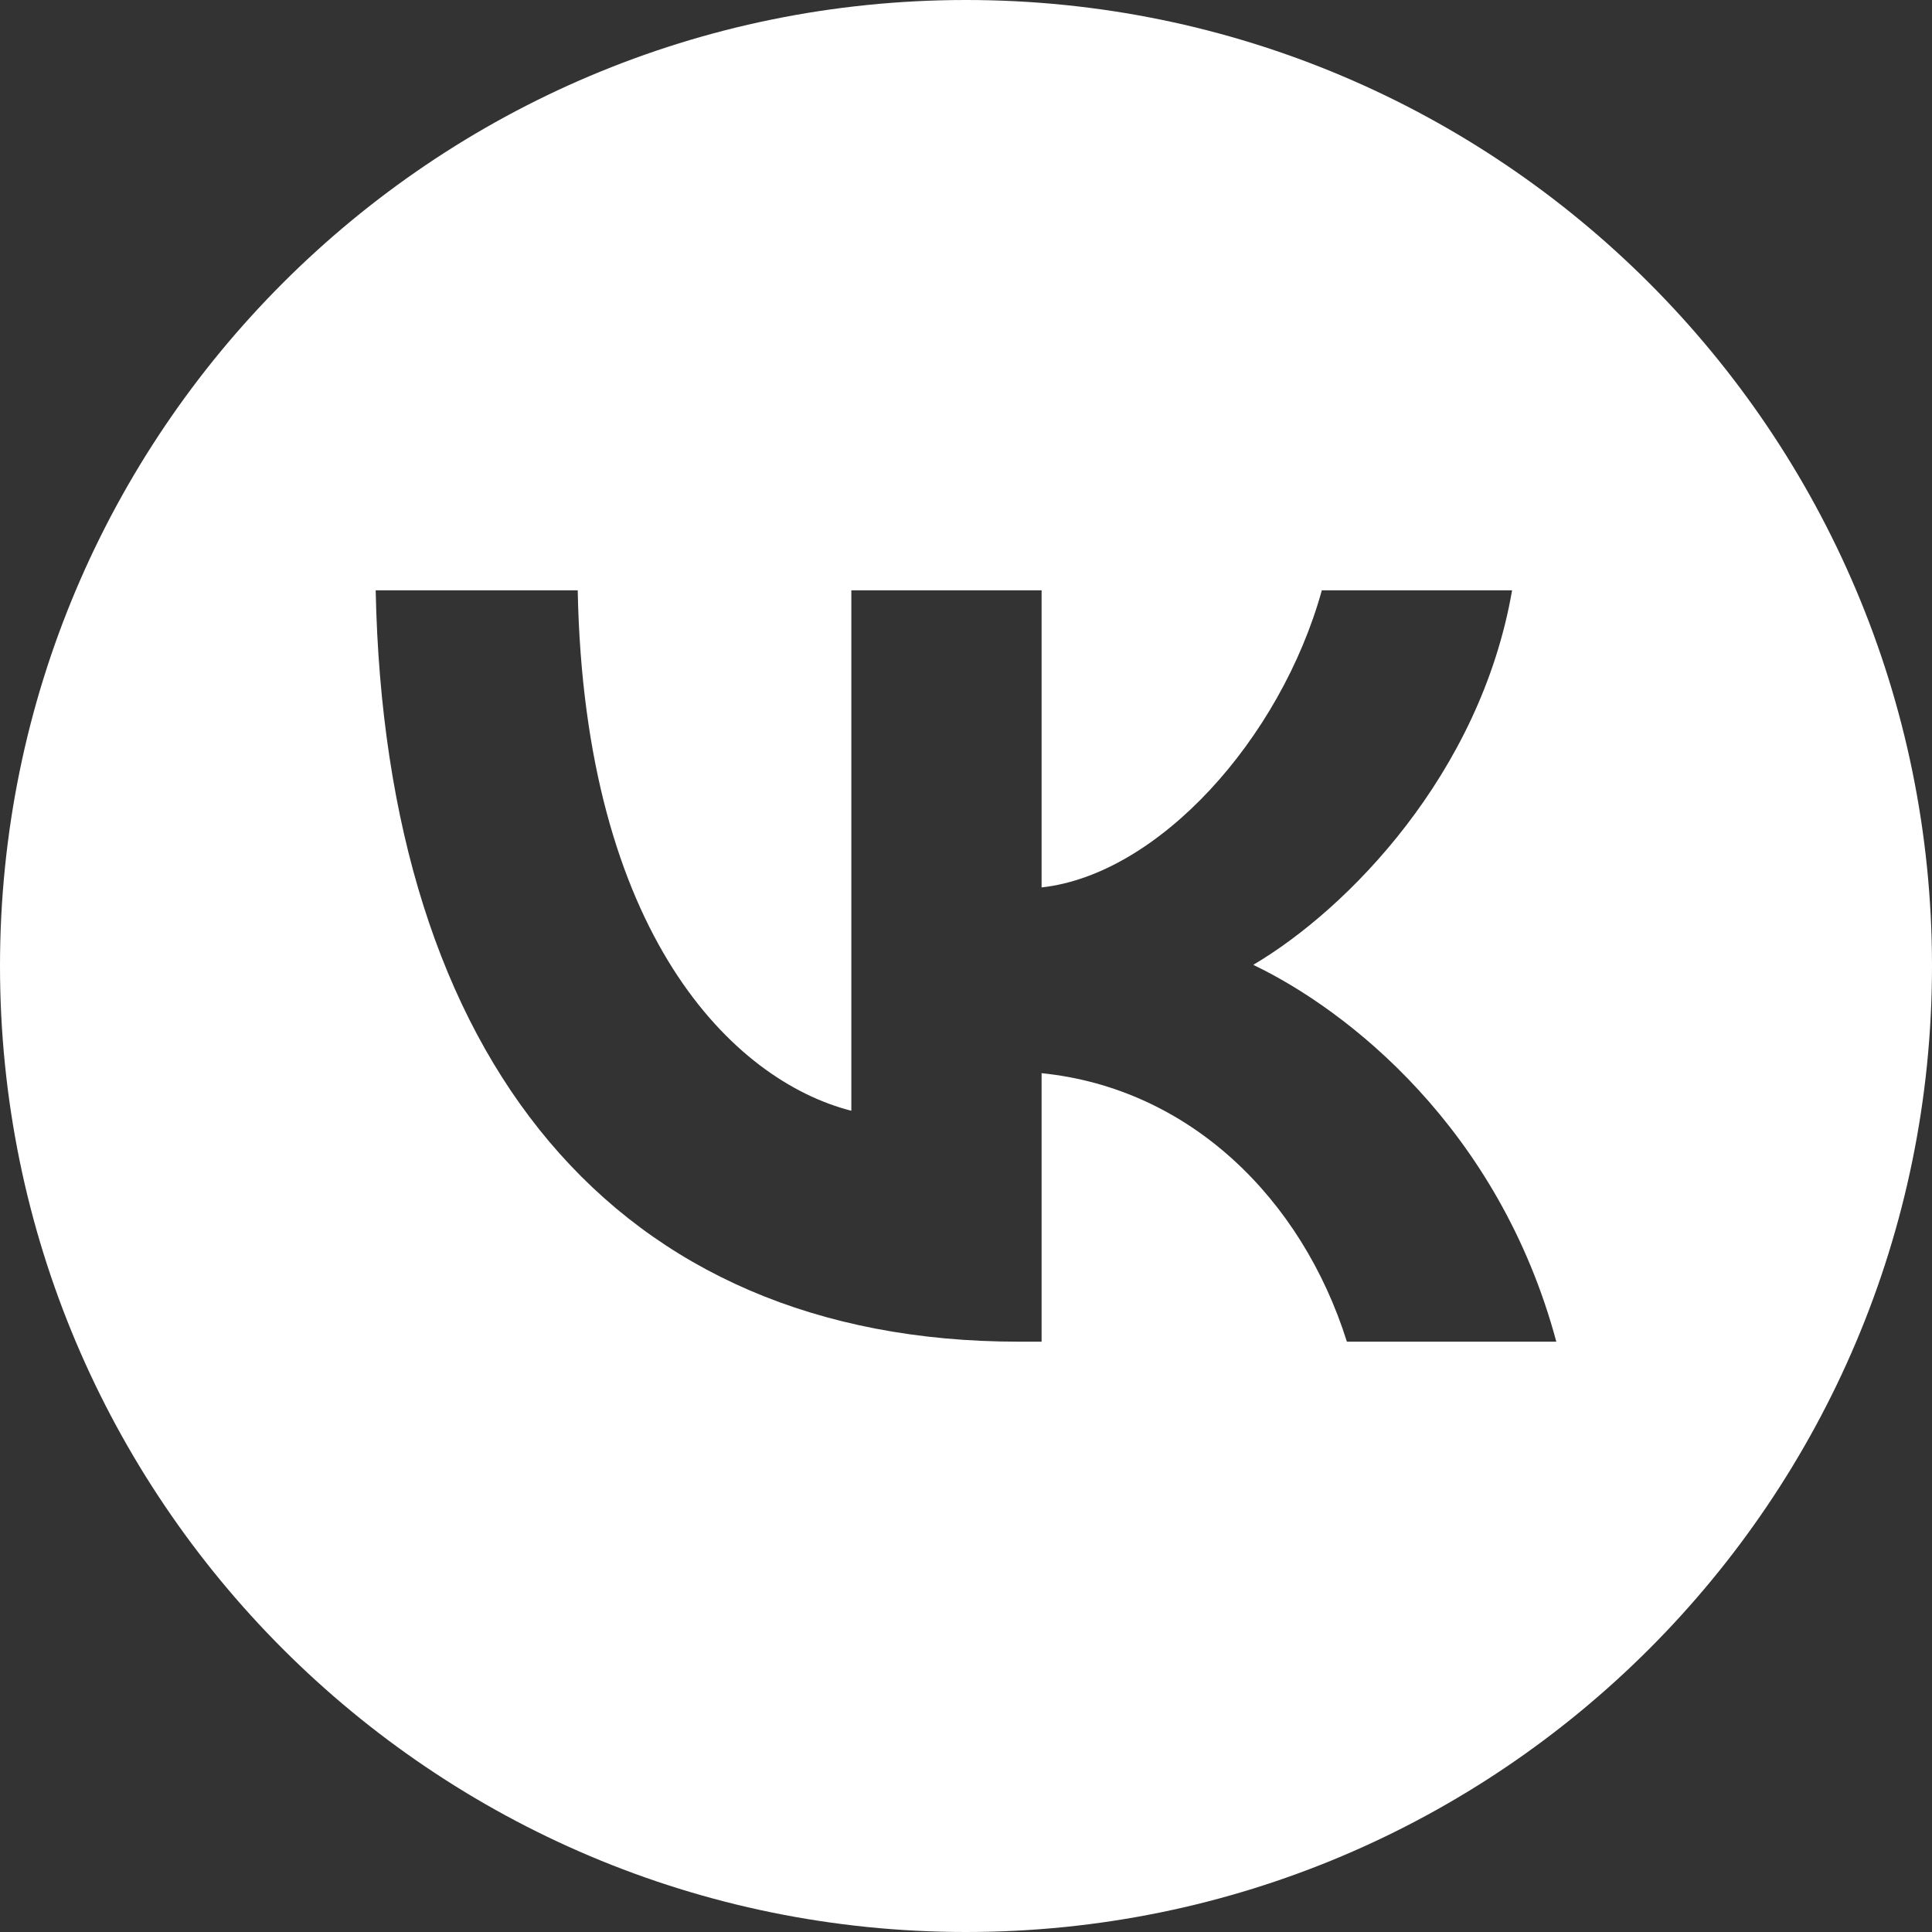 <?xml version="1.0" encoding="UTF-8"?> <svg xmlns="http://www.w3.org/2000/svg" width="40" height="40" viewBox="0 0 40 40" fill="none"><rect x="0" y="0" width="40" height="40" fill="#333333" stroke="none"/> <path fill-rule="evenodd" clip-rule="evenodd" d="M20 40C31.046 40 40 31.046 40 20C40 8.954 31.046 0 20 0C8.954 0 0 8.954 0 20C0 31.046 8.954 40 20 40ZM7.778 12.222C7.976 21.938 12.74 27.778 21.092 27.778H21.565V22.219C24.634 22.53 26.955 24.819 27.886 27.778H32.222C31.032 23.355 27.901 20.911 25.947 19.976C27.901 18.824 30.65 16.021 31.306 12.222H27.367C26.512 15.305 23.978 18.108 21.565 18.373V12.222H17.626V22.997C15.183 22.374 12.099 19.354 11.961 12.222H7.778Z" fill="white"></path> </svg> 